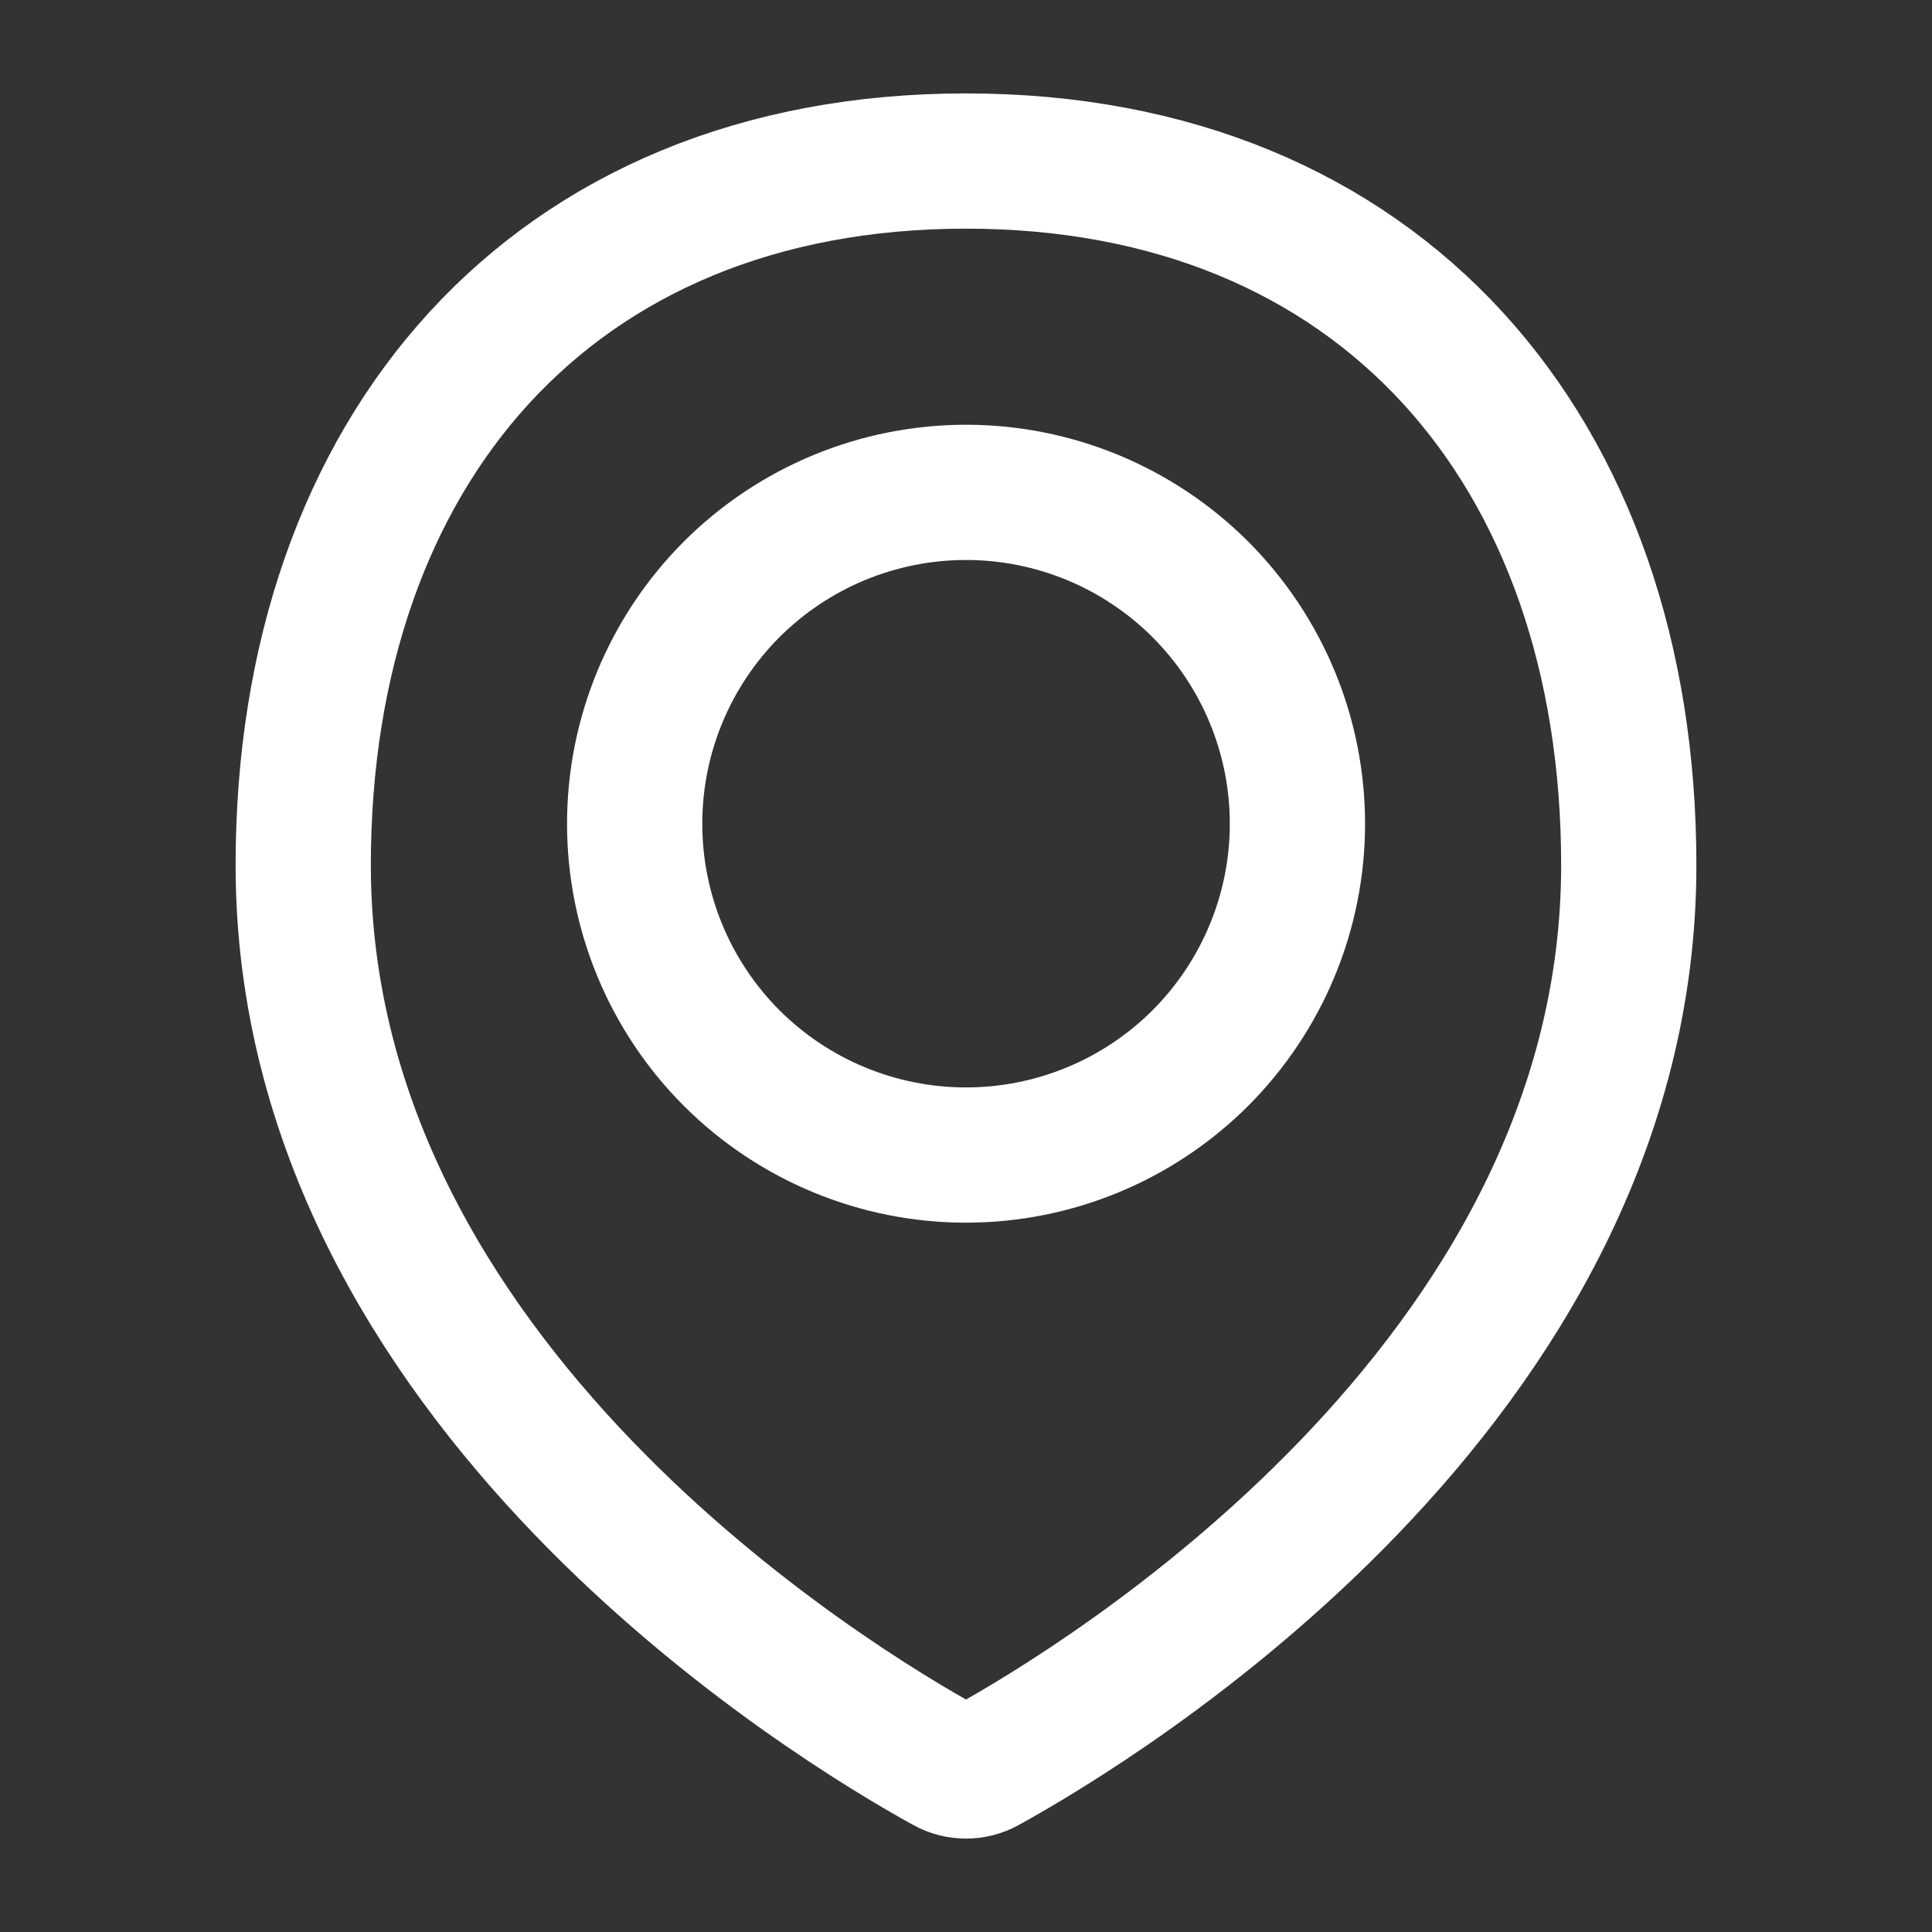 <svg xmlns="http://www.w3.org/2000/svg" width="20" height="20" viewBox="0 0 20 20" fill="none"><rect x="0" y="0" width="20" height="20" fill="#333333" stroke="none"/><path d="M16.861 8.956C16.861 14.335 11.352 17.649 10.207 18.28C10.143 18.315 10.072 18.333 10 18.333C9.927 18.333 9.856 18.315 9.793 18.28C8.647 17.649 3.139 14.335 3.139 8.956C3.139 4.668 5.712 1.667 10 1.667C14.288 1.667 16.861 4.668 16.861 8.956Z" stroke="white" stroke-width="1.4" stroke-linecap="round" stroke-linejoin="round"/><path d="M6.57 8.527C6.57 9.437 6.931 10.309 7.574 10.953C8.218 11.596 9.09 11.957 10 11.957C10.91 11.957 11.782 11.596 12.426 10.953C13.069 10.309 13.431 9.437 13.431 8.527C13.431 7.617 13.069 6.745 12.426 6.101C11.782 5.458 10.91 5.097 10 5.097C9.09 5.097 8.218 5.458 7.574 6.101C6.931 6.745 6.57 7.617 6.57 8.527V8.527Z" stroke="white" stroke-width="1.4" stroke-linecap="round" stroke-linejoin="round"/></svg>